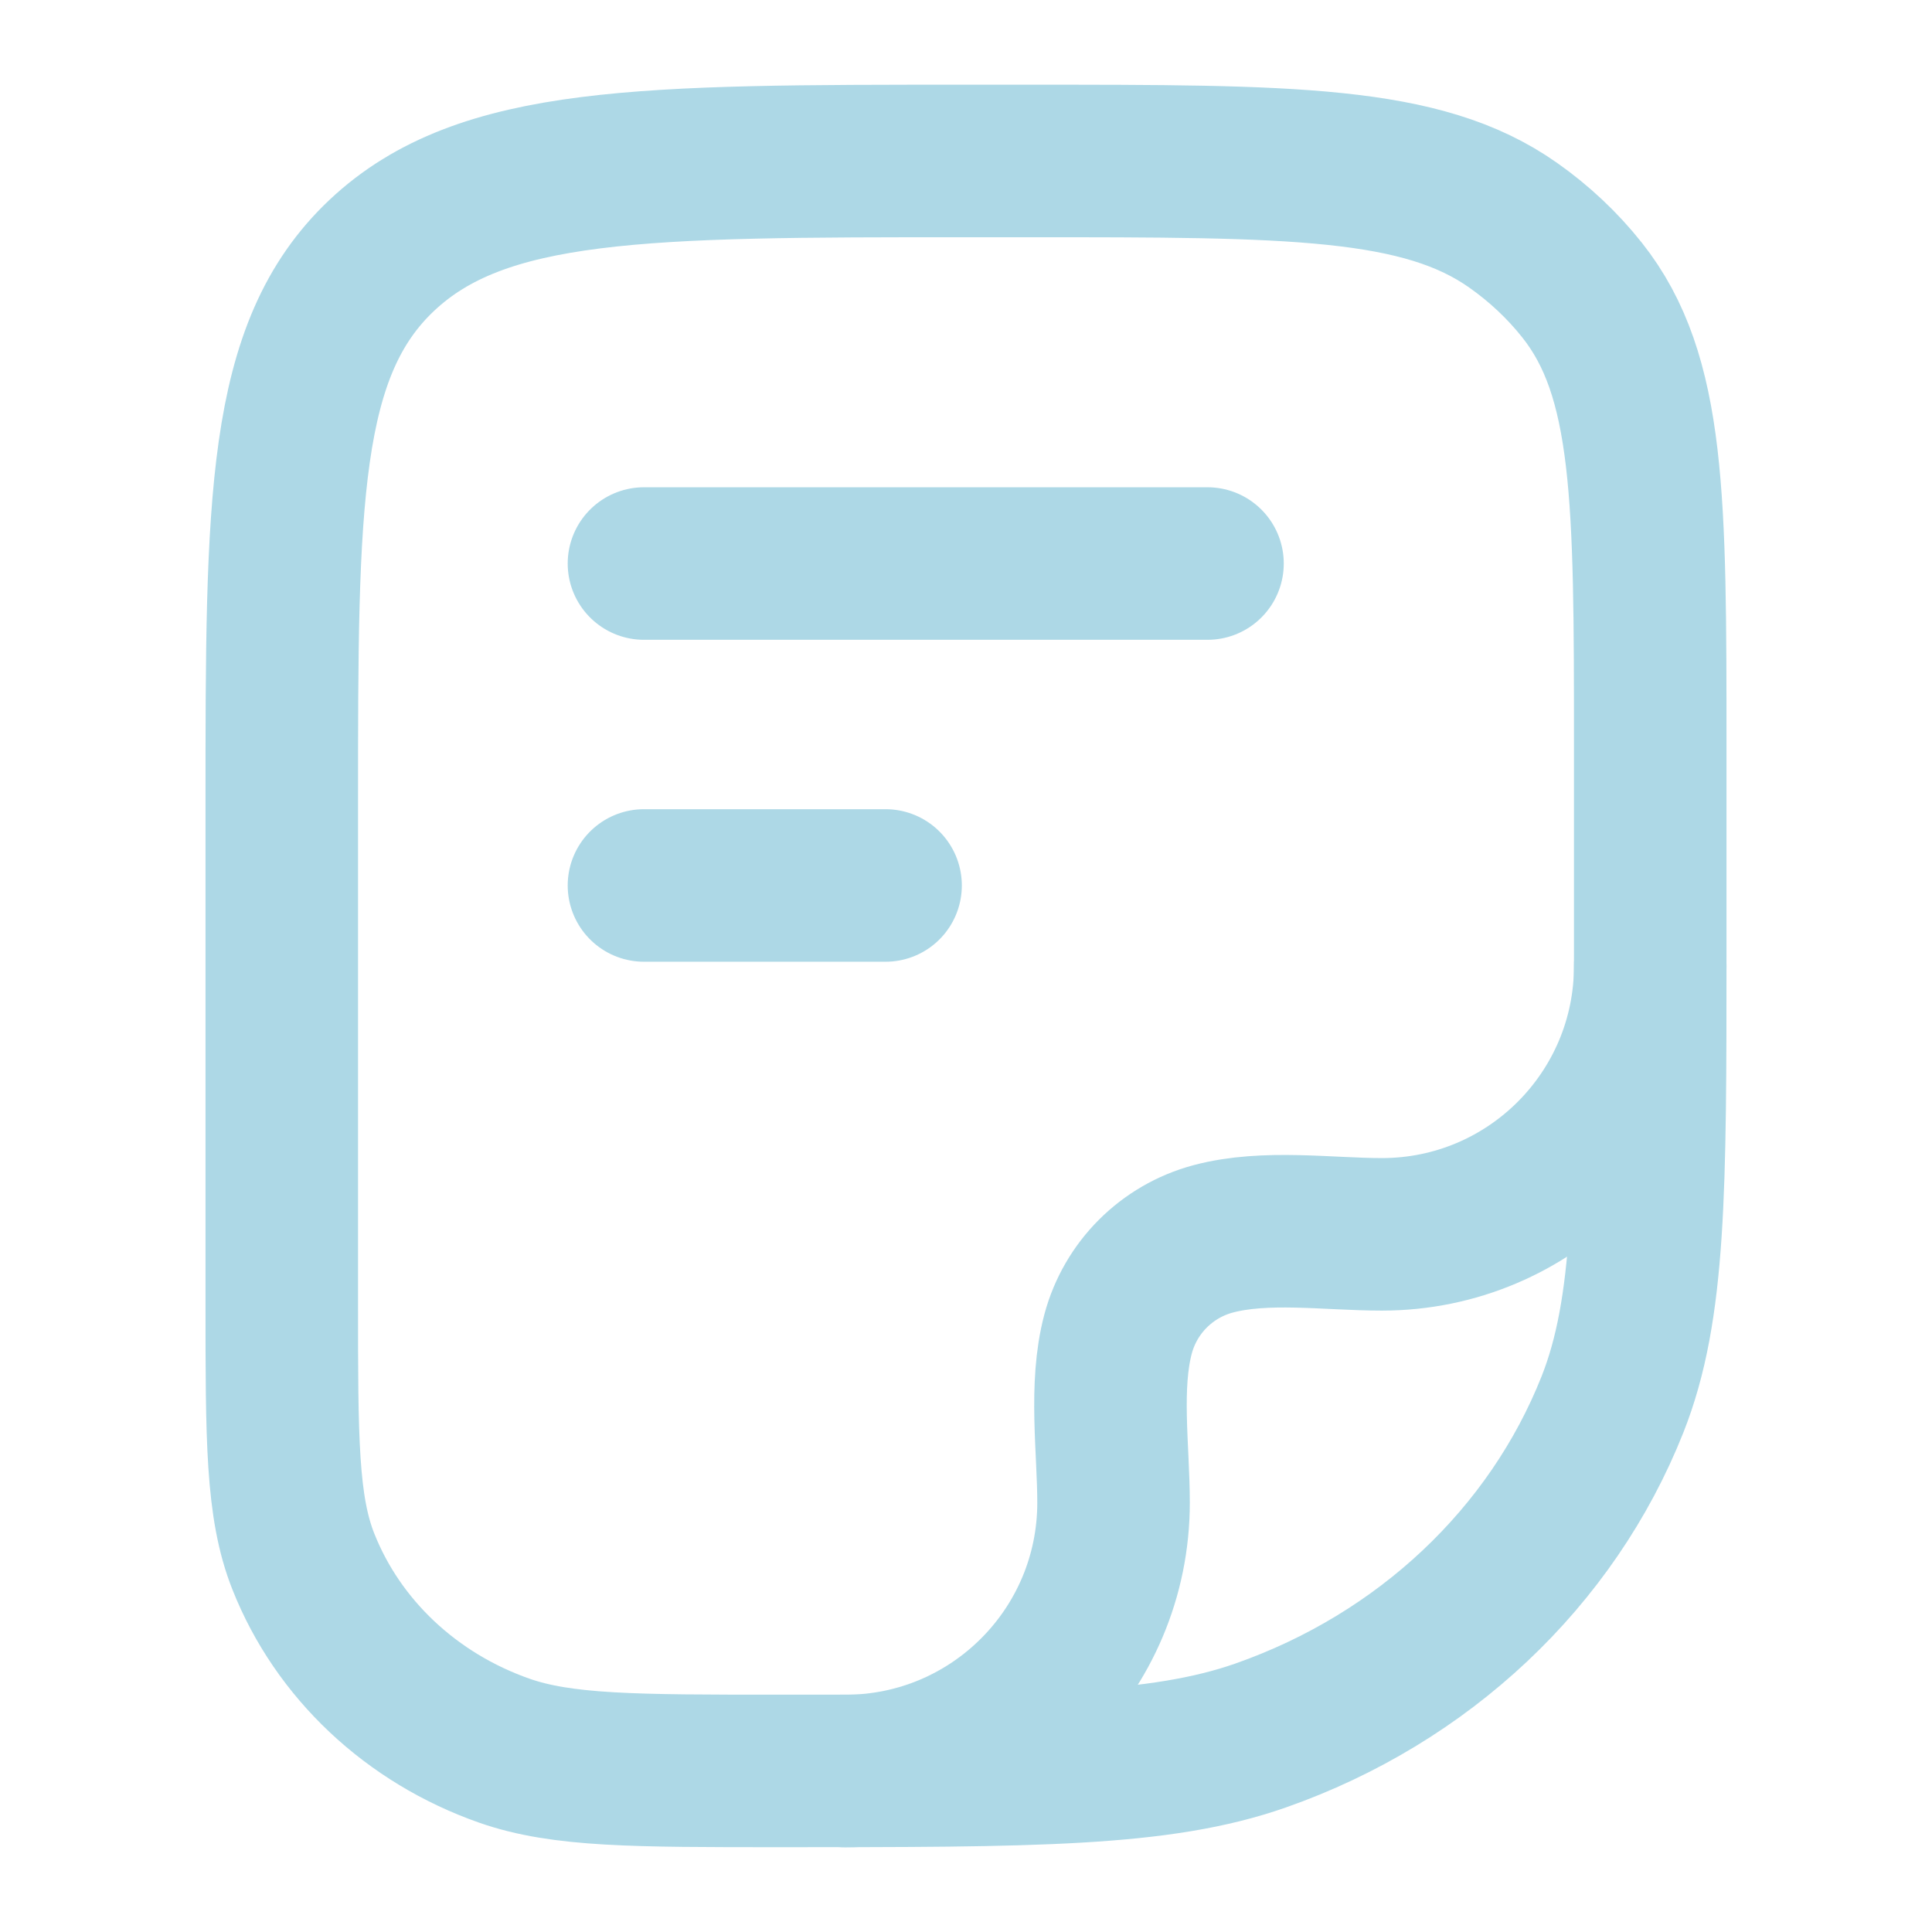 <svg width="19" height="19" viewBox="0 0 19 19" fill="none" xmlns="http://www.w3.org/2000/svg">
<path d="M2.771 7.916C2.771 4.931 2.771 3.438 3.756 2.51C4.742 1.583 6.328 1.583 9.5 1.583H10.112C12.694 1.583 13.985 1.583 14.881 2.215C15.138 2.396 15.366 2.61 15.558 2.852C16.229 3.696 16.229 4.911 16.229 7.341V9.356C16.229 11.702 16.229 12.874 15.858 13.811C15.261 15.317 13.999 16.505 12.399 17.067C11.404 17.416 10.157 17.416 7.665 17.416C6.241 17.416 5.529 17.416 4.96 17.217C4.045 16.896 3.324 16.217 2.983 15.356C2.771 14.821 2.771 14.151 2.771 12.81V7.916Z" stroke="#ADD8E6" stroke-width="1.5" stroke-linejoin="round"/>
<path d="M16.229 9.5C16.229 10.957 15.048 12.139 13.59 12.139C13.063 12.139 12.442 12.046 11.929 12.184C11.474 12.306 11.118 12.662 10.996 13.117C10.859 13.629 10.951 14.251 10.951 14.778C10.951 16.235 9.77 17.417 8.312 17.417" stroke="#ADD8E6" stroke-width="1.5" stroke-linecap="round" stroke-linejoin="round"/>
<path d="M6.333 5.542H11.875" stroke="#ADD8E6" stroke-width="1.5" stroke-linecap="round" stroke-linejoin="round"/>
<path d="M6.333 8.708H8.709" stroke="#ADD8E6" stroke-width="1.5" stroke-linecap="round" stroke-linejoin="round"/>
</svg>
